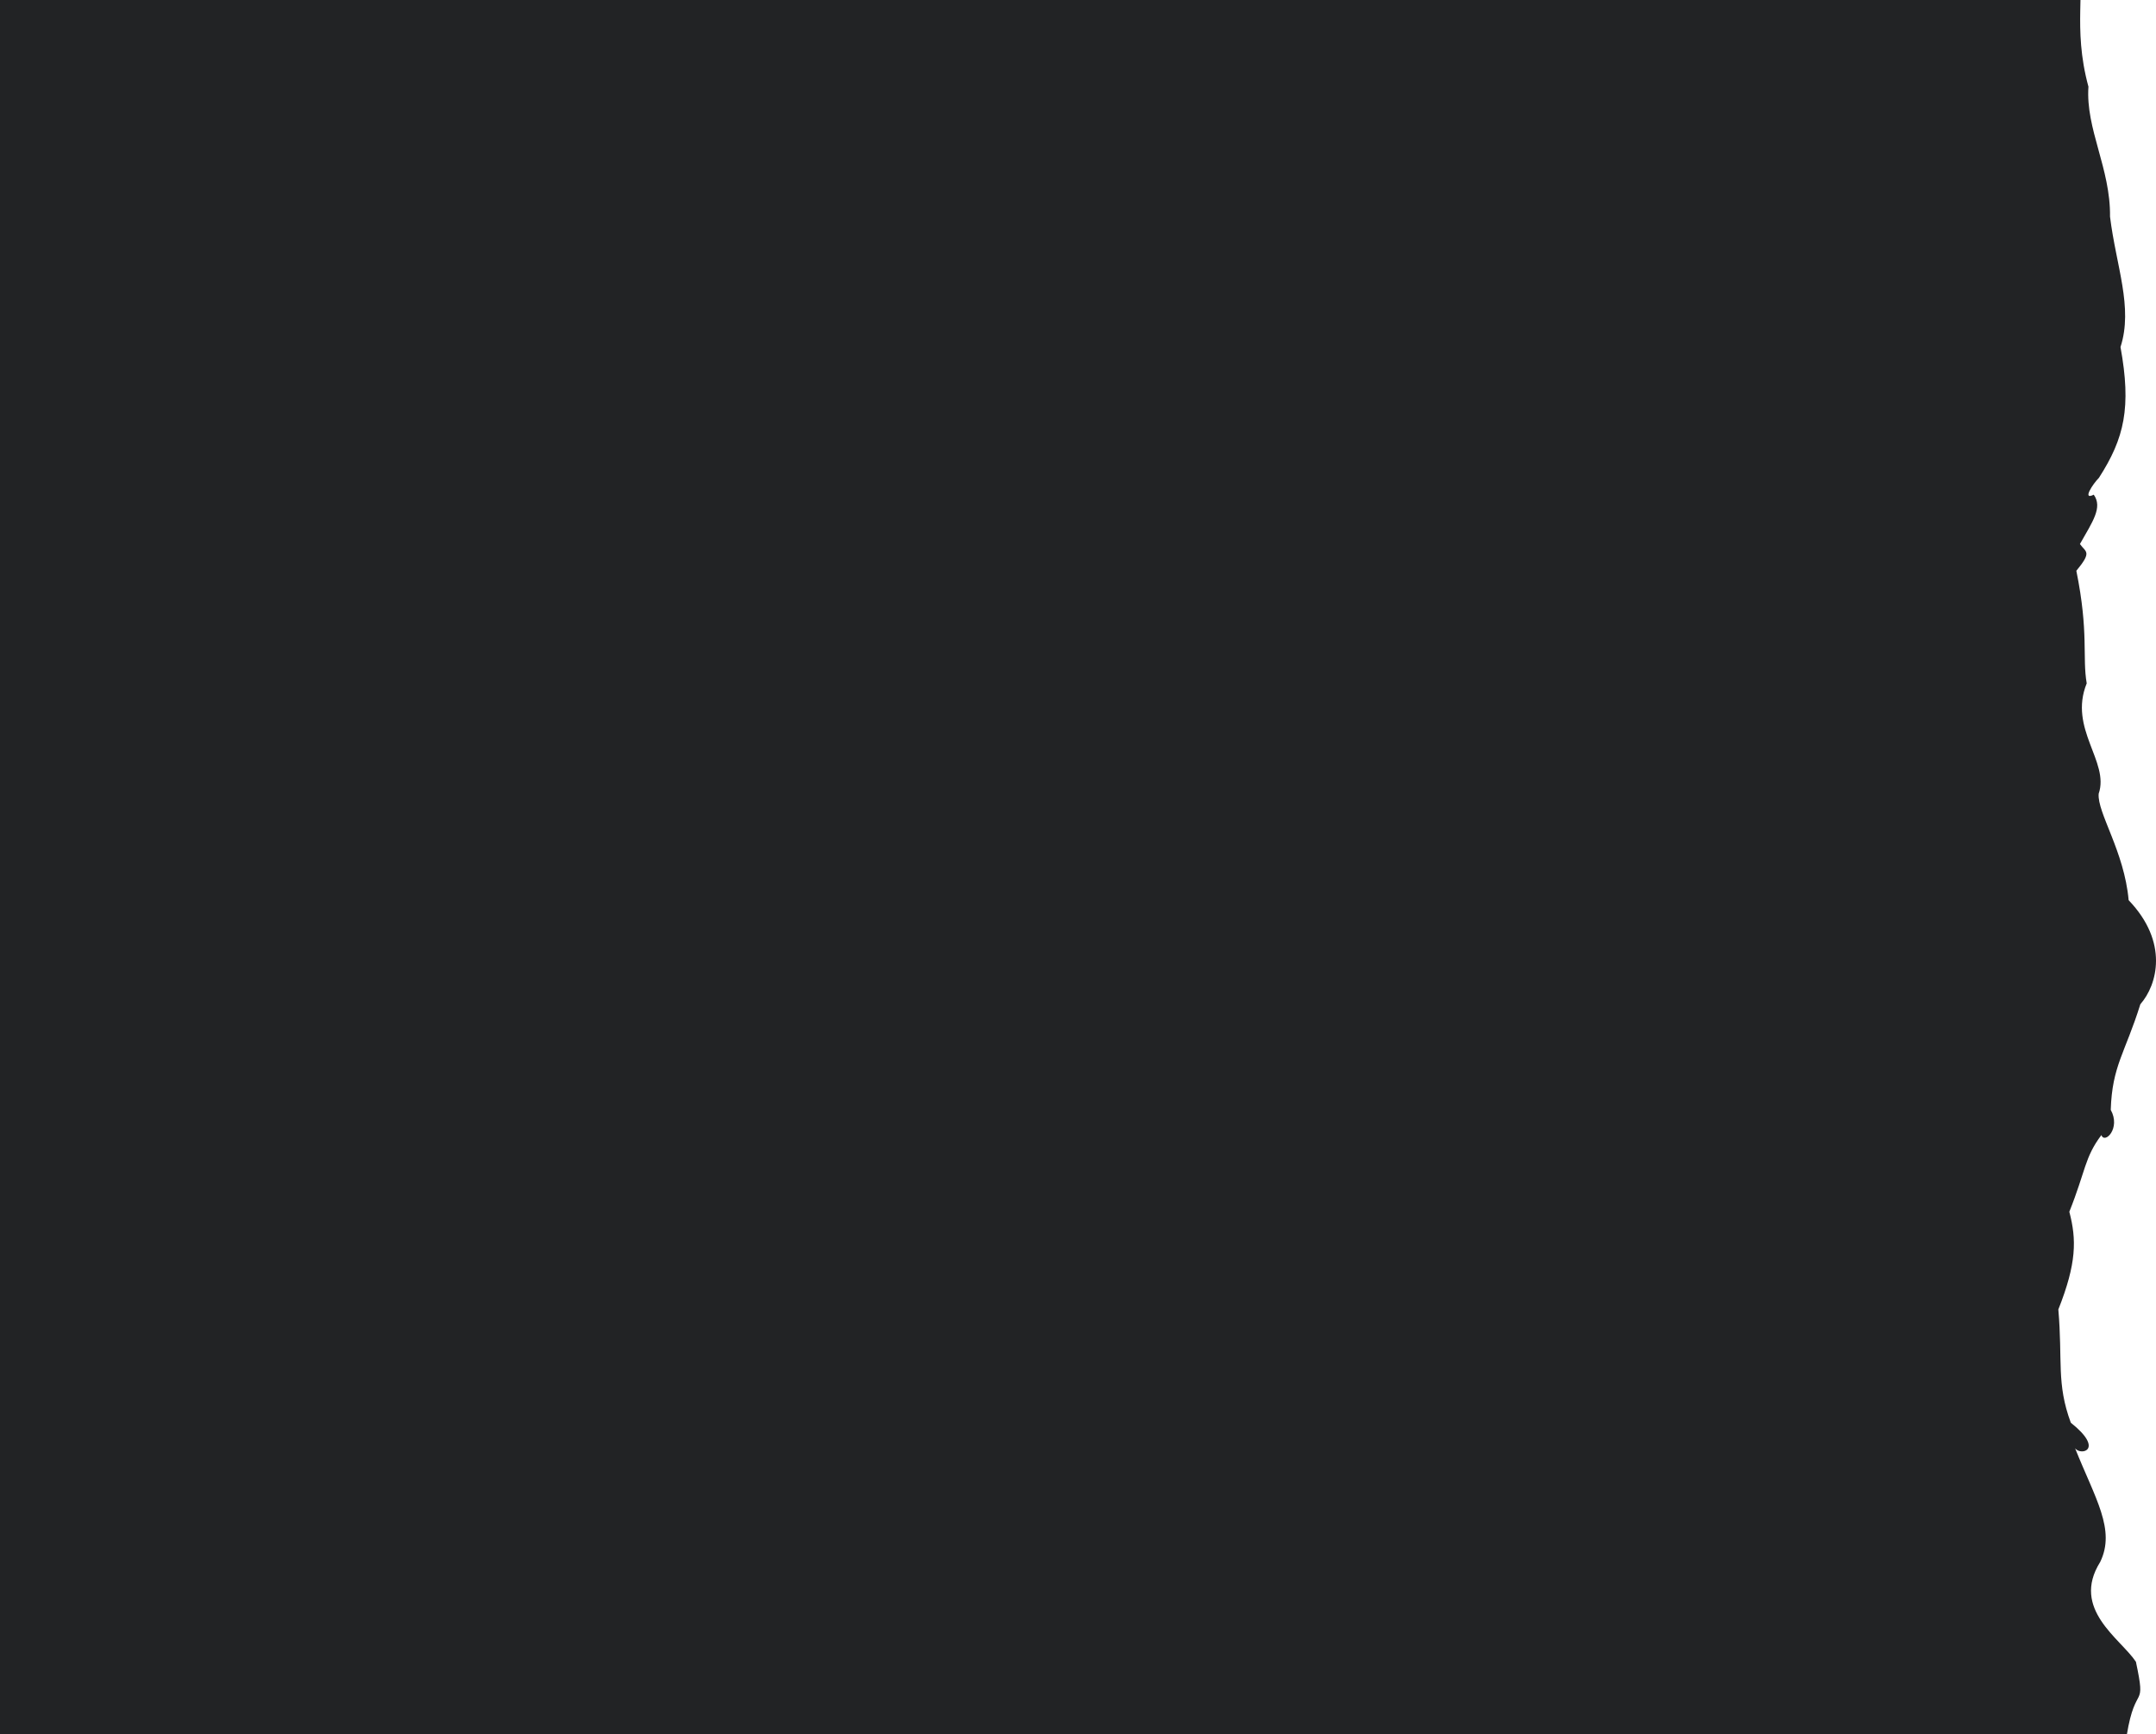 <svg width="1146" height="922" viewBox="0 0 1146 922" fill="none" xmlns="http://www.w3.org/2000/svg">
<g filter="url(#filter0_b_24_9121)">
<path d="M329.75 -63.465C327.652 -87.718 325.817 -68.132 298.353 -57.192C312.577 -50.001 276.132 -16.185 271.937 -36.612C250.634 -67.903 249.848 -79.073 230.38 -74.559C201.54 -69.127 181.286 -39.29 164.178 -63.848C170.274 -65.455 162.867 -62.471 151.921 -59.487C145.562 -28.426 164.637 -59.105 140.319 -53.596C144.776 -64.307 120.851 -43.651 116.394 -36.077C100.073 -35.312 91.158 -4.174 87.816 -31.792C68.151 22.22 67.889 -29.038 61.597 -43.651C44.948 -43.574 59.892 -86.417 31.576 -51.684C20.564 -42.809 40.097 -67.673 19.122 -51.531C-16.011 -40.514 -26.761 -31.027 -46.425 -60.329C-61.566 -61.17 -92.243 -88.636 -106.466 -73.411C-131.964 -75.477 -155.823 -57.345 -139.436 -33.552C-160.215 1.717 -113.349 24.974 -128.359 42.647C-129.342 51.292 -112.431 104.693 -121.28 118.081C-109.875 127.415 -130.522 110.278 -120.362 131.164C-125.475 126.65 -90.604 184.105 -118.396 169.722C-110.465 177.449 -110.989 181.504 -122.066 209.122C-113.742 223.658 -135.176 222.97 -124.951 221.134C-148.547 235.517 -151.694 283.639 -139.305 291.519C-132.816 325.869 -145.336 346.22 -143.304 363.204C-156.61 385.543 -125.082 413.009 -134.455 434.201C-143.763 478.727 -131.309 463.885 -110.333 502.29C-97.224 487.295 -106.27 506.345 -106.794 516.52C-122.394 541.538 -99.977 560.205 -101.943 559.44C-82.148 553.396 -133.734 577.954 -109.35 590.271C-100.567 572.675 -113.48 595.627 -119.182 619.42C-149.989 630.666 -131.571 638.47 -120.624 630.36C-118.658 630.284 -125.213 633.114 -121.214 642.142C-124.754 648.415 -89.096 709.237 -117.675 717.729C-134.651 763.02 -100.501 768.375 -122.263 791.633C-113.283 809.918 -94.471 793.086 -126.917 821.47C-151.432 837.23 -115.315 866.226 -129.146 836.159C-129.408 862.094 -151.563 854.979 -146.253 921.386C-163.951 943.19 -142.648 984.732 -130.129 971.038C-137.798 971.65 -105.549 976.928 -100.174 968.742C-97.617 971.038 -78.347 966.371 -69.498 963.464C-70.94 980.448 -62.877 961.551 -56.978 961.015C-35.544 966.906 -33.512 959.562 -11.226 948.928C2.276 946.632 13.092 934.468 35.509 943.649C49.798 940.895 52.223 943.113 47.307 944.261C57.992 950.075 77.787 943.572 92.142 958.95C114.886 966.371 117.181 975.398 134.026 984.732C152.183 980.524 156.968 980.065 184.301 992C199.77 979.606 216.484 973.486 233.854 975.169C243.686 969.507 269.119 961.322 284.719 959.256C283.342 955.89 301.565 967.289 298.025 959.485C304.514 955.125 306.808 966.906 311.855 960.48C326.669 972.338 331.323 959.256 325.162 962.01C349.152 963.464 355.641 979.606 388.677 969.202C407.489 963.158 426.629 970.808 450.357 959.103C478.149 951.911 496.108 943.878 512.495 938.829C516.428 946.25 524.753 940.589 531.176 934.545C541.336 936.075 536.223 922.61 540.091 933.091C548.874 943.802 572.864 930.031 589.906 925.9C607.932 936.228 634.675 930.643 638.542 927.43C648.309 922.61 633.299 929.572 652.307 928.96C675.445 943.037 689.014 931.867 710.382 943.955C717.461 962.546 740.403 956.884 768.85 953.212C790.087 966.218 804.508 970.502 827.515 956.425C854.848 953.9 875.43 942.348 886.114 953.288C875.364 967.977 900.993 971.344 897.06 954.512C916.462 953.671 916.855 940.971 935.733 957.114C941.698 978.535 988.564 954.512 977.29 954.206C988.63 947.627 1000.89 934.927 1015.57 944.337C1040.67 939.747 1009.15 941.813 1027.89 940.13C1044.54 929.113 1066.24 929.113 1080.72 930.949C1099.27 918.402 1115.66 940.359 1130.47 922.38C1135.13 893.92 1140.96 909.91 1135.32 883.439C1127.13 871.122 1100.65 855.438 1116.32 830.421C1124.71 813.207 1113.63 796.606 1103.01 769.982C1106.35 774.113 1118.67 770.594 1100.72 756.364C1092.98 735.402 1096.45 723.39 1094.09 696.154C1103.86 671.52 1103.8 658.973 1099.93 644.207C1108.65 622.403 1107.99 615.365 1116.97 603.43C1118.74 608.403 1127.39 599.834 1121.95 590.042C1122.67 566.631 1129.56 559.899 1137.68 533.887C1146.73 523.559 1152.89 500.913 1131.46 478.574C1129.16 452.562 1114.68 432.059 1115.53 421.96C1121.43 404.899 1099.34 387.533 1109.17 363.28C1106.75 349.28 1110.35 336.427 1103.66 303.453C1112.19 293.125 1108.71 293.661 1105.57 289.223C1112.25 277.365 1117.76 269.791 1112.91 262.982C1106.55 266.195 1112.45 257.244 1115.66 254.031C1129.23 232.916 1132.96 216.62 1127.13 184.488C1133.95 163.372 1124.77 141.415 1121.56 115.174C1121.89 89.545 1108.52 68.582 1110.09 46.09C1101.37 14.187 1109.3 -7.081 1103.8 -22.841C1099.47 -35.312 1111.86 -31.563 1103.4 -37.071C1102.09 -45.716 1096.85 -48.011 1102.75 -51.301C1103.47 -61.094 1083.15 -60.252 1084.66 -54.82C1089.51 -48.853 1073.91 -63.312 1075.68 -55.127C1059.35 -64.613 1042.57 -69.203 1025.47 -52.525C1007.24 -54.438 1000.69 -44.951 975.192 -47.782C951.399 -45.793 934.553 -41.661 925.114 -45.563C929.178 -42.962 916.003 -52.449 911.481 -46.022C894.176 -45.946 885.458 -53.979 869.924 -59.334C850.063 -56.35 841.28 -74.329 831.906 -69.127C811.128 -58.34 803 -52.219 778.617 -55.127C761.443 -56.35 749.579 -49.312 726.048 -40.055C706.711 -34.47 697.731 -36 670.333 -38.678C658.928 -37.989 657.223 -44.339 656.633 -41.891C634.347 -44.416 629.956 -49.695 610.947 -52.066C586.432 -47.323 581.582 -61.017 566.178 -45.028C549.726 -44.722 534.388 -21.694 524.49 -18.634C516.952 -22.688 522.524 -10.677 500.828 -18.634C491.651 -31.639 485.293 -20.24 474.806 -31.945C456.256 -52.984 466.743 -20.011 447.997 -42.197C452.126 -24.218 435.74 -54.055 436.854 -44.11C428.398 -48.471 399.099 -36.459 386.71 -40.59C381.401 -46.099 338.664 -56.733 337.681 -58.875C304.842 -34.164 326.8 -38.678 329.75 -63.465Z" fill="#222325"/>
</g>
<defs>
<filter id="filter0_b_24_9121" x="-172" y="-97" width="1337" height="1108" filterUnits="userSpaceOnUse" color-interpolation-filters="sRGB">
<feFlood flood-opacity="0" result="BackgroundImageFix"/>
<feGaussianBlur in="BackgroundImageFix" stdDeviation="9.5"/>
<feComposite in2="SourceAlpha" operator="in" result="effect1_backgroundBlur_24_9121"/>
<feBlend mode="normal" in="SourceGraphic" in2="effect1_backgroundBlur_24_9121" result="shape"/>
</filter>
</defs>
</svg>
